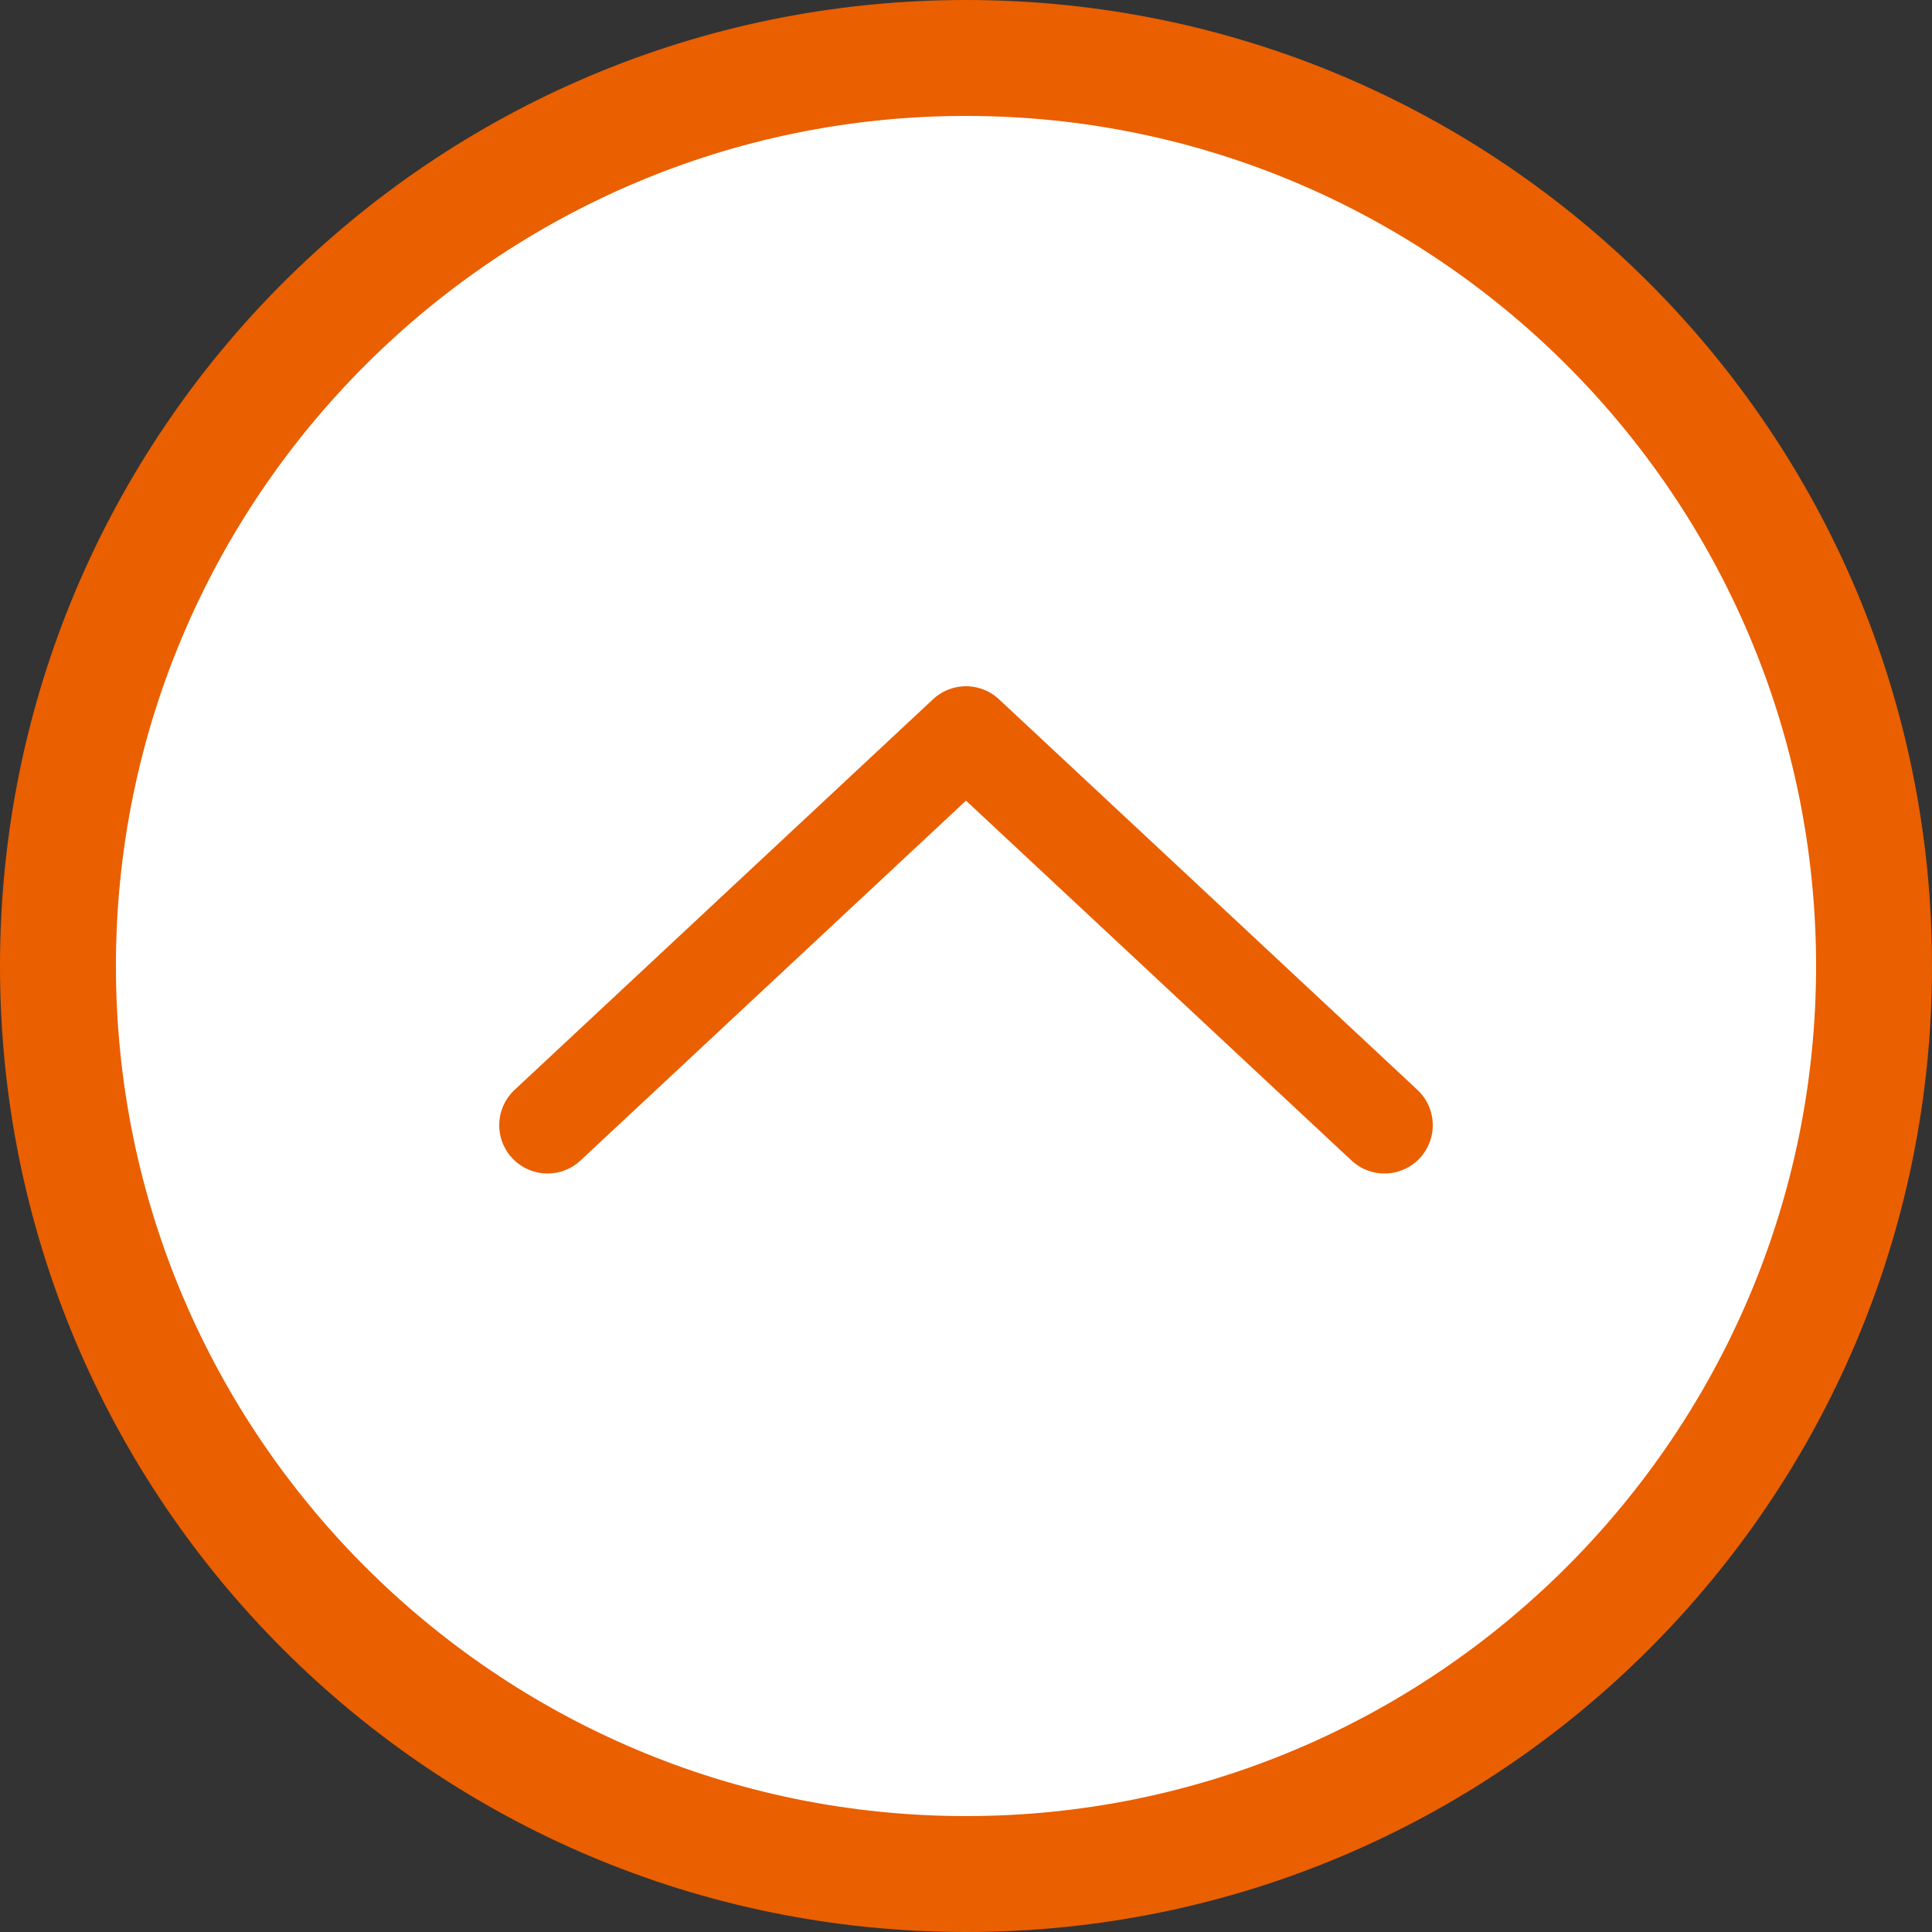 <?xml version="1.0" encoding="UTF-8"?>
<svg id="_レイヤー_2" data-name="レイヤー 2" xmlns="http://www.w3.org/2000/svg" width="50" height="50" viewBox="0 0 50 50">
  <rect x="0" y="0" width="50" height="50" fill="#333333" stroke="none"/>
  <defs>
    <style>
      .cls-1 {
        fill: #fff;
      }

      .cls-2 {
        fill: #ea5f00;
      }

      .cls-3 {
        fill: none;
        stroke: #ea5f00;
        stroke-linecap: round;
        stroke-linejoin: round;
        stroke-width: 2.5px;
      }
    </style>
  </defs>
  <g id="_説明" data-name="説明">
    <g>
      <g>
        <path class="cls-1" d="M25,48.5c-12.96,0-23.5-10.54-23.5-23.5S12.04,1.5,25,1.5s23.5,10.54,23.5,23.5-10.54,23.5-23.5,23.5Z"/>
        <path class="cls-2" d="M25,3c12.13,0,22,9.87,22,22s-9.87,22-22,22S3,37.13,3,25,12.87,3,25,3M25,0C11.19,0,0,11.19,0,25s11.19,25,25,25,25-11.19,25-25S38.81,0,25,0h0Z"/>
      </g>
      <polyline class="cls-3" points="14.17 29.12 25 19.01 35.83 29.12"/>
    </g>
  </g>
</svg>